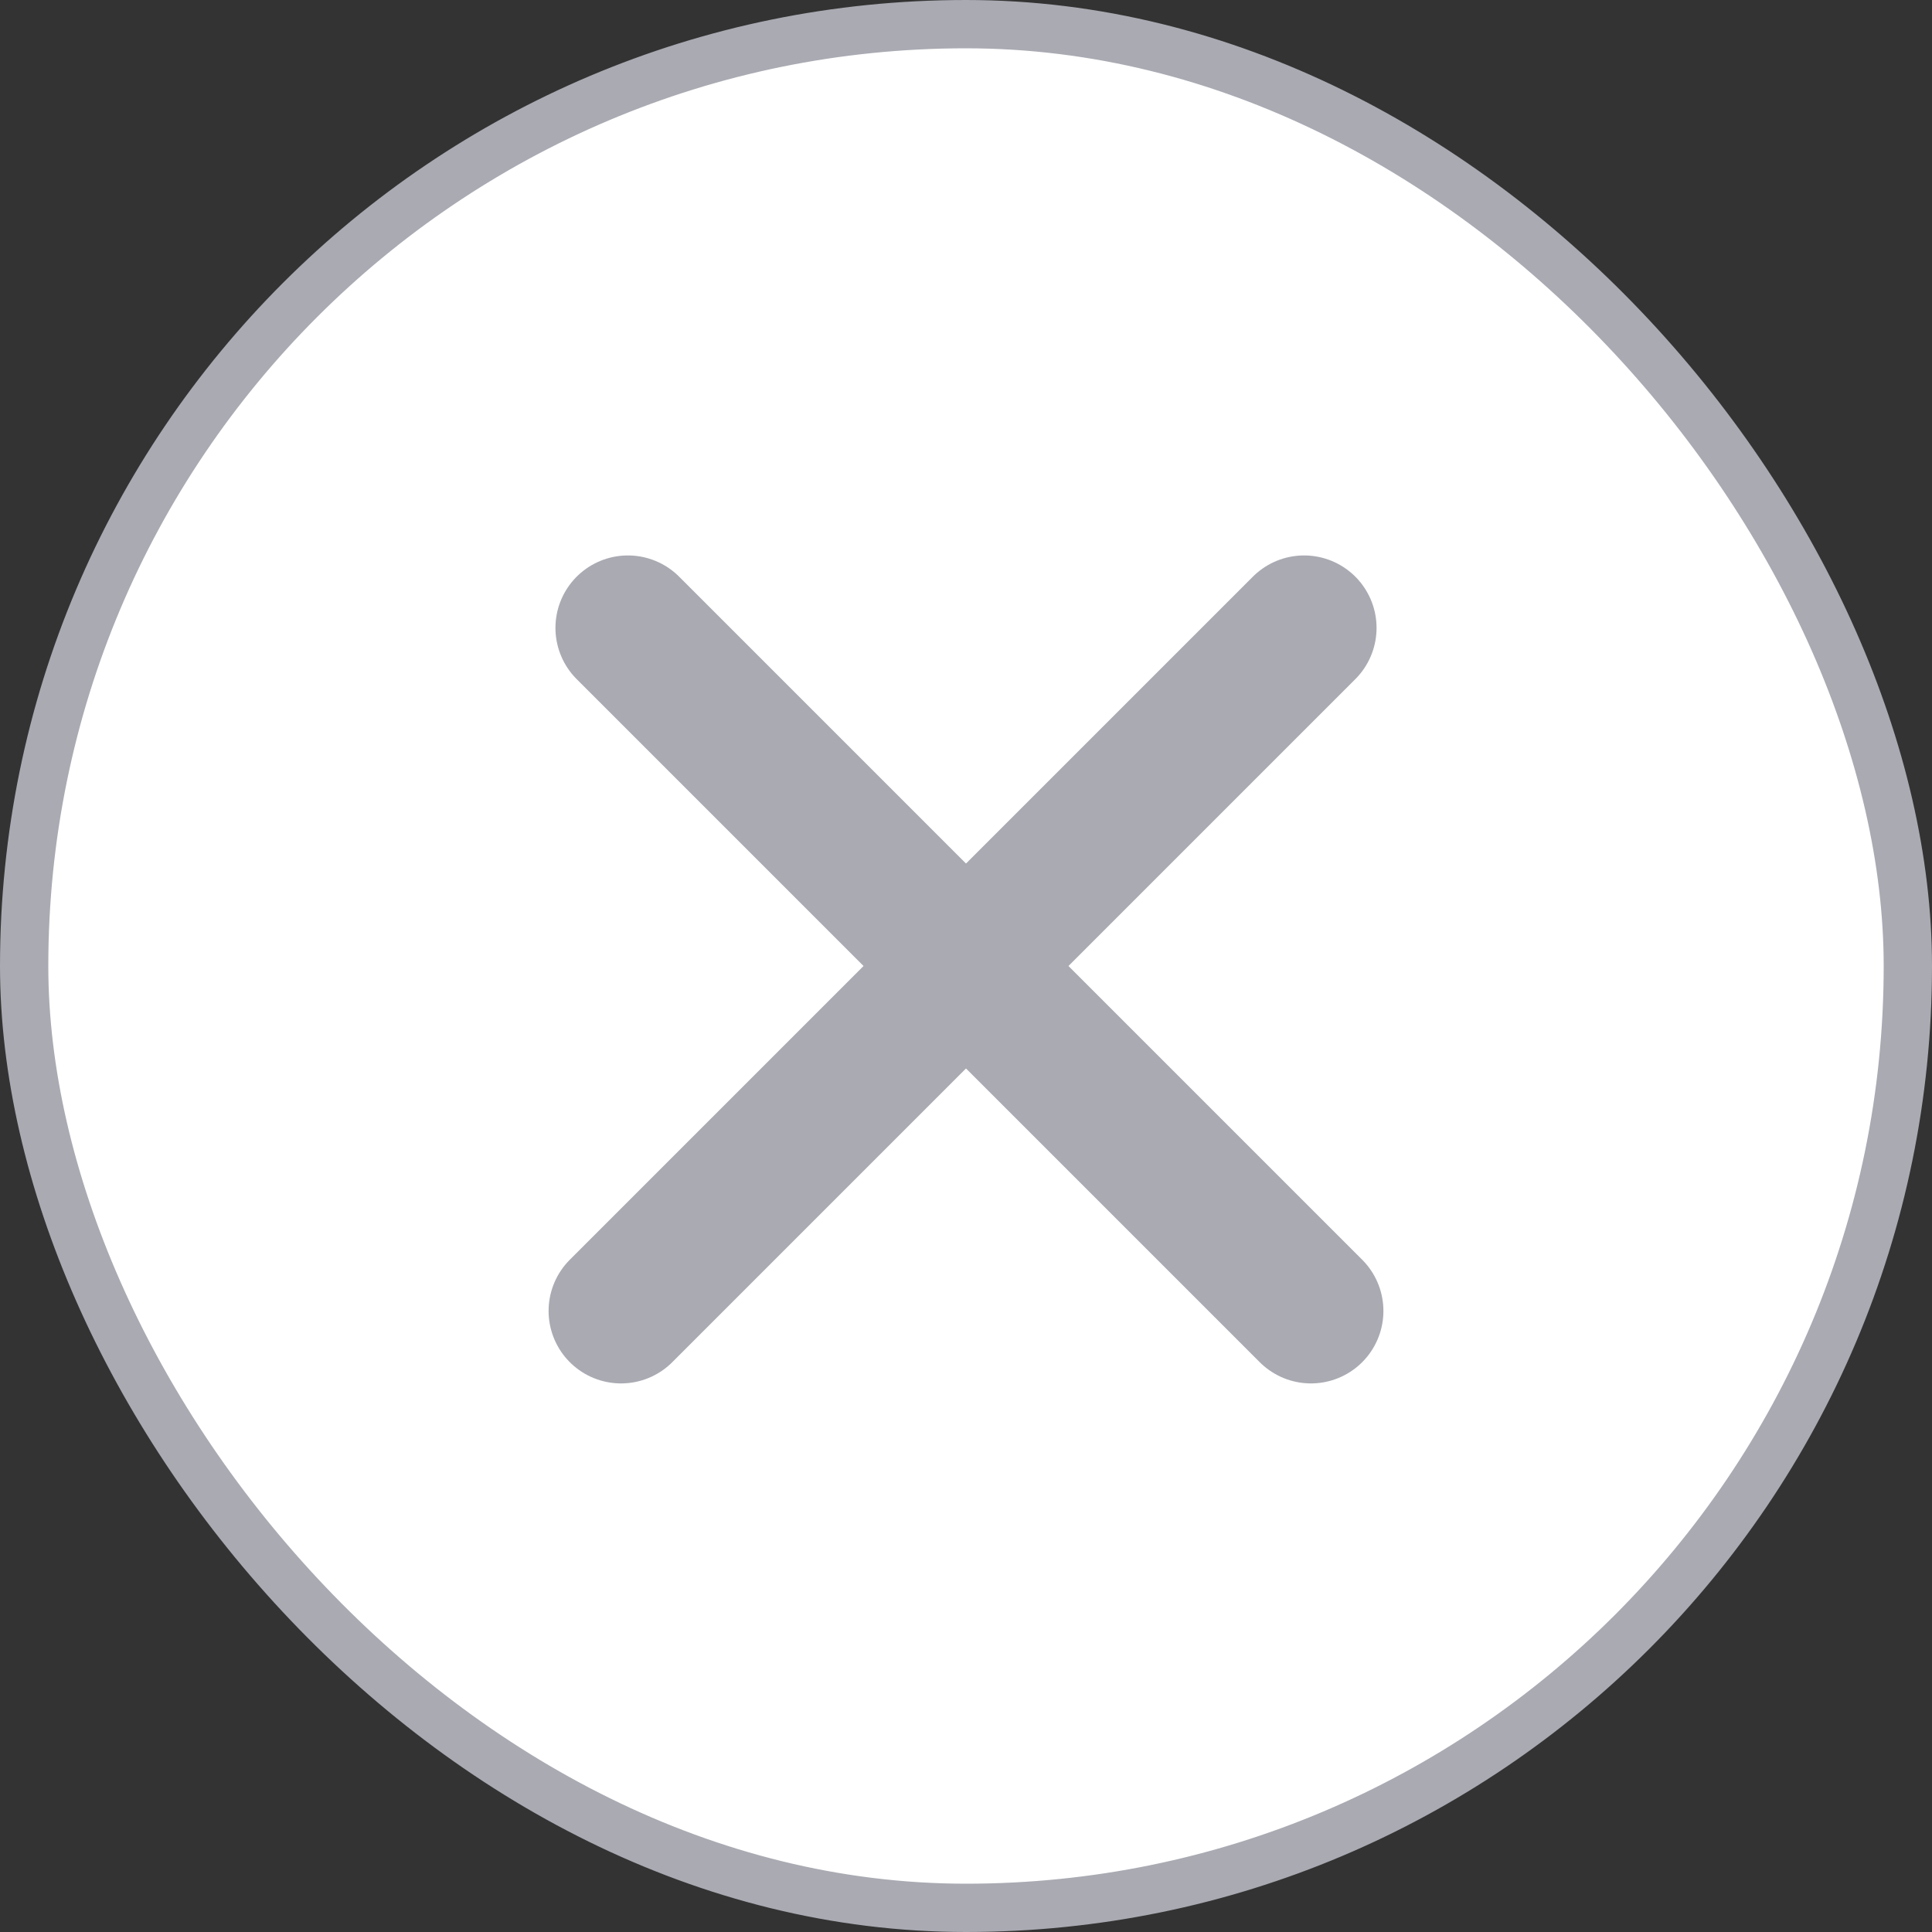 <svg width="40" height="40" viewBox="0 0 40 40" fill="none" xmlns="http://www.w3.org/2000/svg">
<rect x="0" y="0" width="40" height="40" fill="#333333" stroke="none"/>
<rect x="0.5" y="0.5" width="39" height="39" rx="19.5" fill="white"/>
<rect x="0.5" y="0.5" width="39" height="39" rx="19.5" stroke="#A9AAB2"/>
<path d="M13 13L27.142 27.142" stroke="#A9AAB2" stroke-width="3" stroke-linecap="round"/>
<path d="M27 13L12.858 27.142" stroke="#A9AAB2" stroke-width="3" stroke-linecap="round"/>
</svg>
